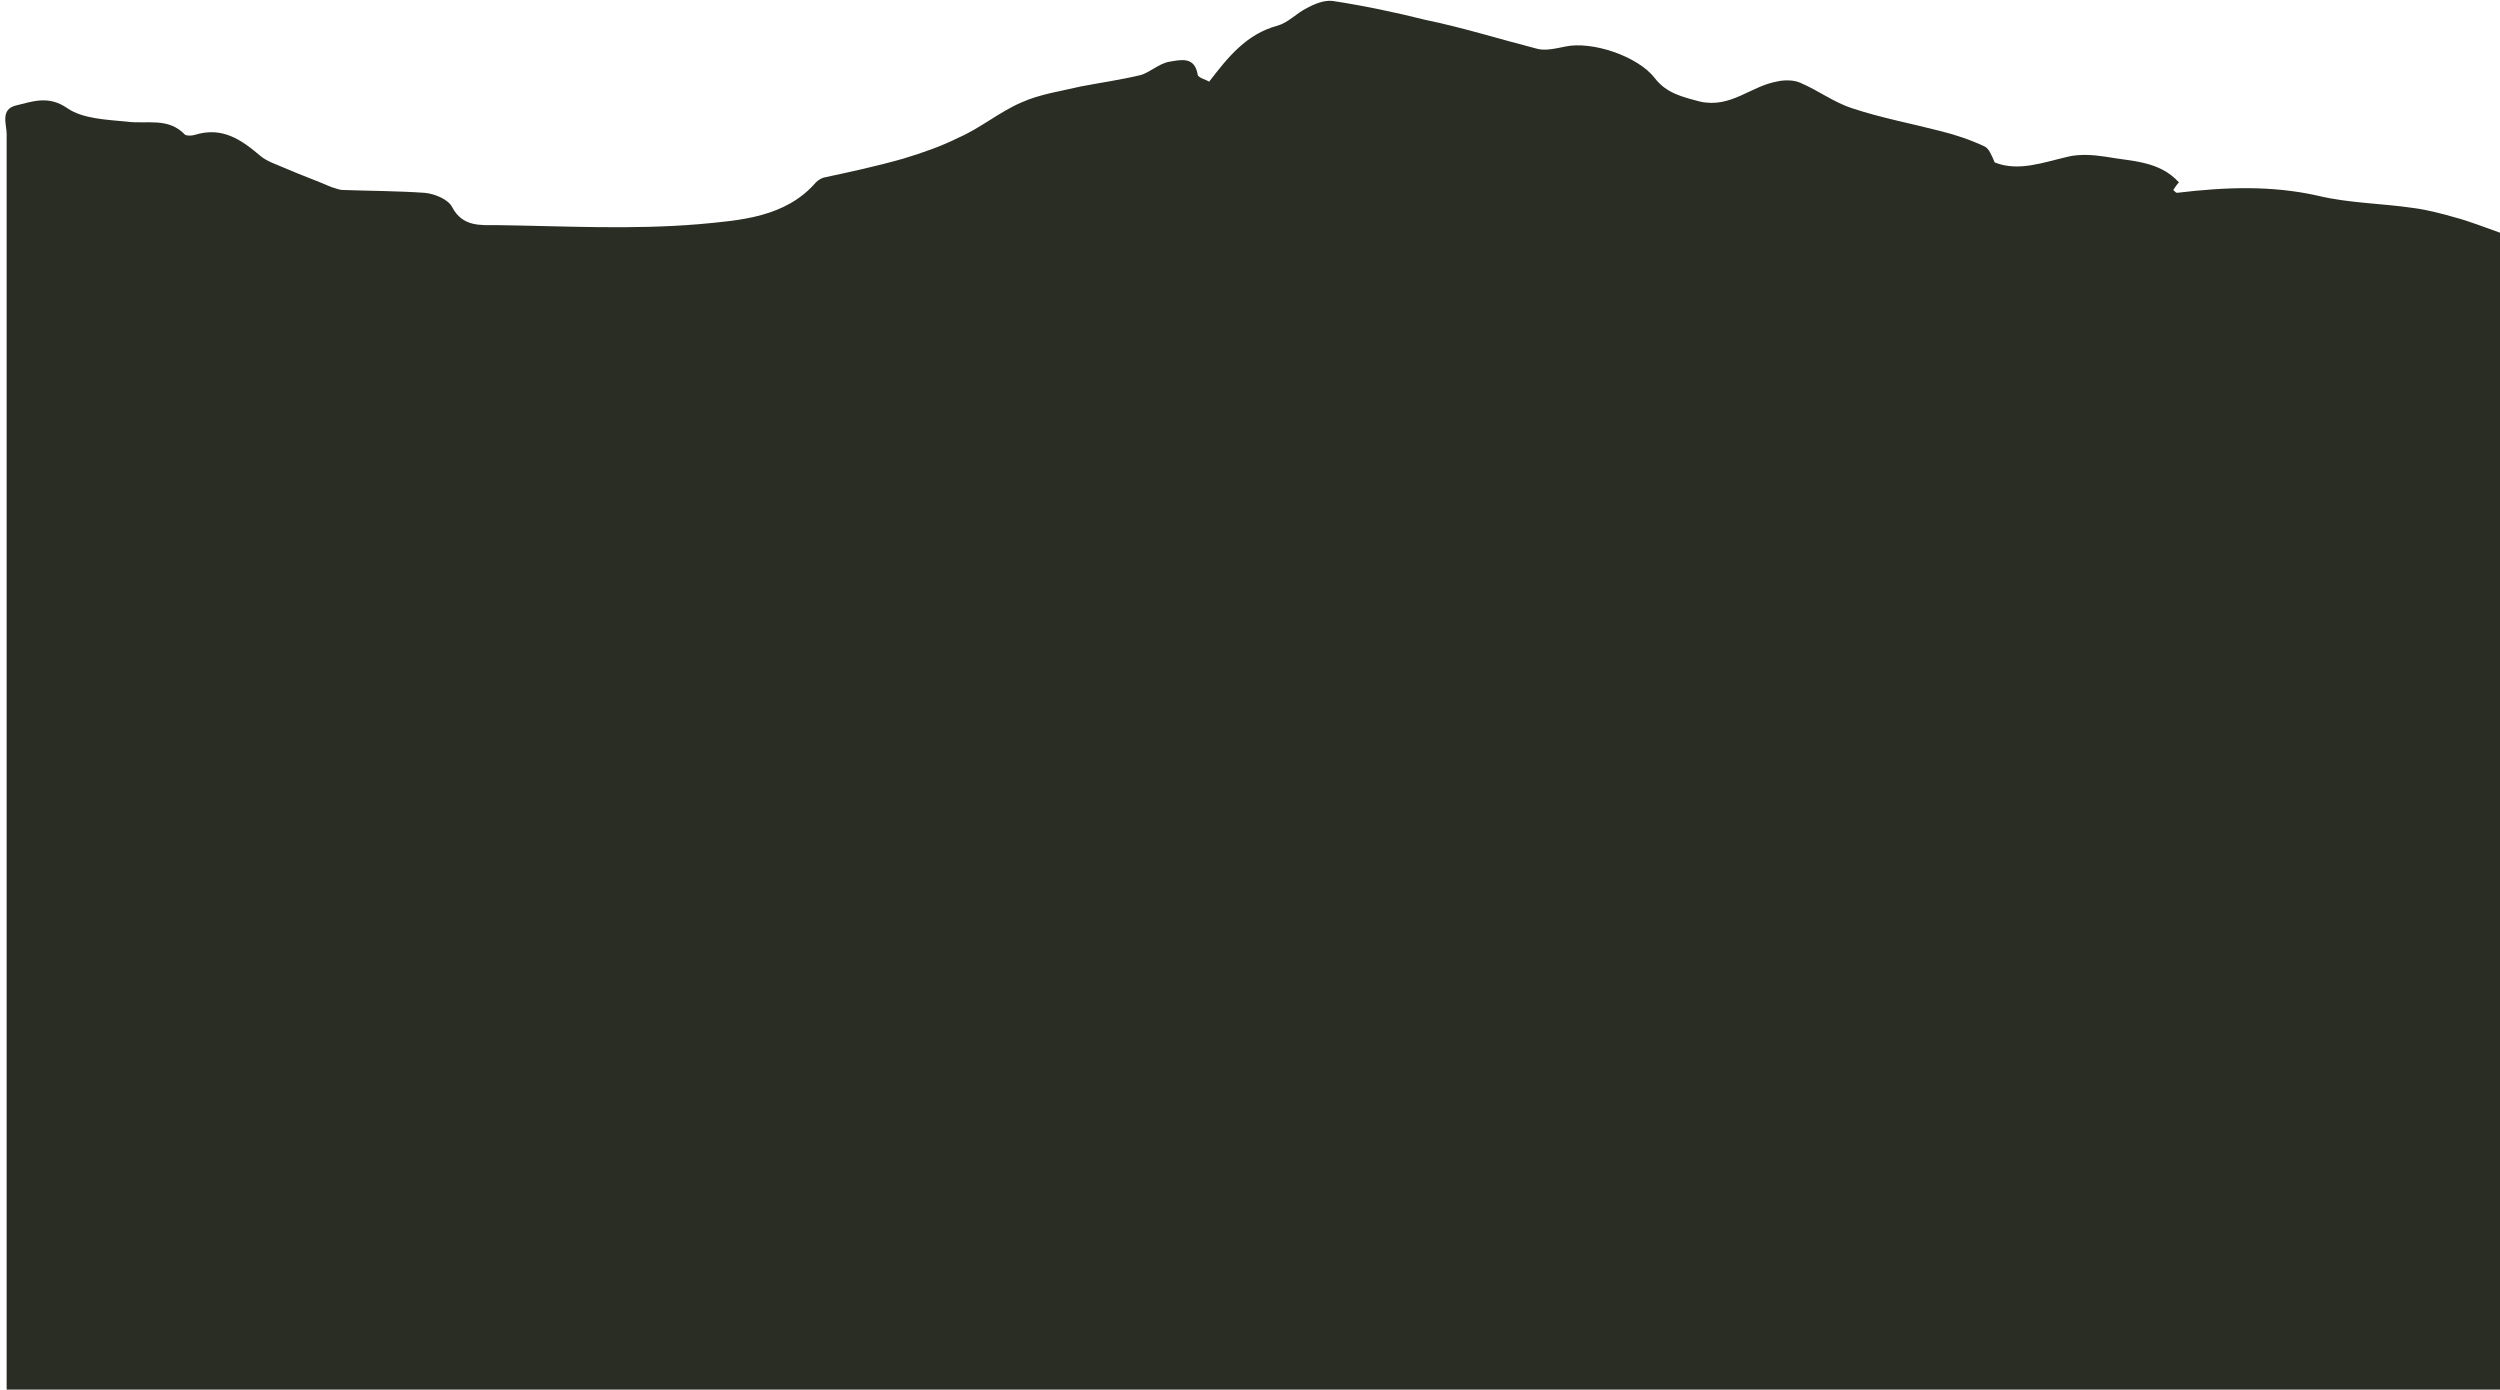 <?xml version="1.0" encoding="UTF-8" standalone="no"?><svg xmlns="http://www.w3.org/2000/svg" xmlns:xlink="http://www.w3.org/1999/xlink" fill="#000000" height="146.3" preserveAspectRatio="xMidYMid meet" version="1" viewBox="-0.7 1.5 263.2 146.3" width="263.2" zoomAndPan="magnify"><g id="change1_1"><path d="M0,147.8h262.5V26c-1.7-0.6-3.2-1.2-4.7-1.6c-1.4-0.4-2.9-0.8-4.4-1c-3.4-0.5-6.8-0.5-10.1-1.3 c-4.9-1.1-9.8-0.9-14.8-0.3c-0.1,0-0.2-0.1-0.4-0.3c0.2-0.3,0.4-0.6,0.6-0.8c-2.1-2.3-5-2.2-7.7-2.7c-1.3-0.2-2.8-0.3-4,0 c-2.6,0.6-5.2,1.6-7.7,0.6c-0.3-0.7-0.6-1.5-1.1-1.7c-1.5-0.7-3-1.2-4.6-1.6c-3.1-0.8-6.3-1.4-9.3-2.4c-1.9-0.6-3.6-1.9-5.5-2.7 c-0.7-0.3-1.7-0.3-2.5-0.1c-2.7,0.5-4.8,2.8-8,2.1c-1.9-0.5-3.6-0.9-4.8-2.5c-1.8-2.3-6.6-3.9-9.4-3.3c-1,0.2-2.2,0.5-3.1,0.2 c-3.9-1-7.7-2.2-11.6-3c-3.2-0.8-6.5-1.5-9.8-2c-0.9-0.1-1.9,0.3-2.8,0.8c-1,0.5-1.9,1.5-3,1.8c-3.3,0.9-5.2,3.3-7.2,5.9 c-0.3-0.2-1.1-0.4-1.2-0.7c-0.3-2-1.8-1.6-3-1.4c-1.1,0.2-2,1.1-3,1.4c-2.1,0.5-4.2,0.8-6.3,1.2c-2.1,0.5-4.3,0.8-6.3,1.7 c-2.3,1-4.3,2.7-6.6,3.7c-1.8,0.9-3.8,1.6-5.8,2.2c-2.8,0.8-5.6,1.4-8.4,2c-0.3,0.1-0.6,0.3-0.8,0.5c-3.2,3.7-8,4-12.3,4.4 c-7.1,0.6-14.2,0.2-21.3,0.1c-1.7,0-3.6,0.2-4.7-1.9c-0.4-0.8-1.8-1.4-2.9-1.5c-2.9-0.2-5.8-0.2-8.6-0.3c-0.4,0-0.8-0.2-1.2-0.3 c-1.6-0.7-3.3-1.3-4.9-2c-0.9-0.4-1.9-0.7-2.6-1.3c-2-1.7-4-3.1-6.9-2.2c-0.3,0.1-0.8,0.1-1,0c-1.8-1.9-4-1.1-6.2-1.4 C10.5,14.1,8,14,6.4,12.9c-2-1.4-3.7-0.7-5.4-0.3s-1,2-1,3C0,59.9,0,103.8,0,147.8z" fill="#292d23"/></g></svg>